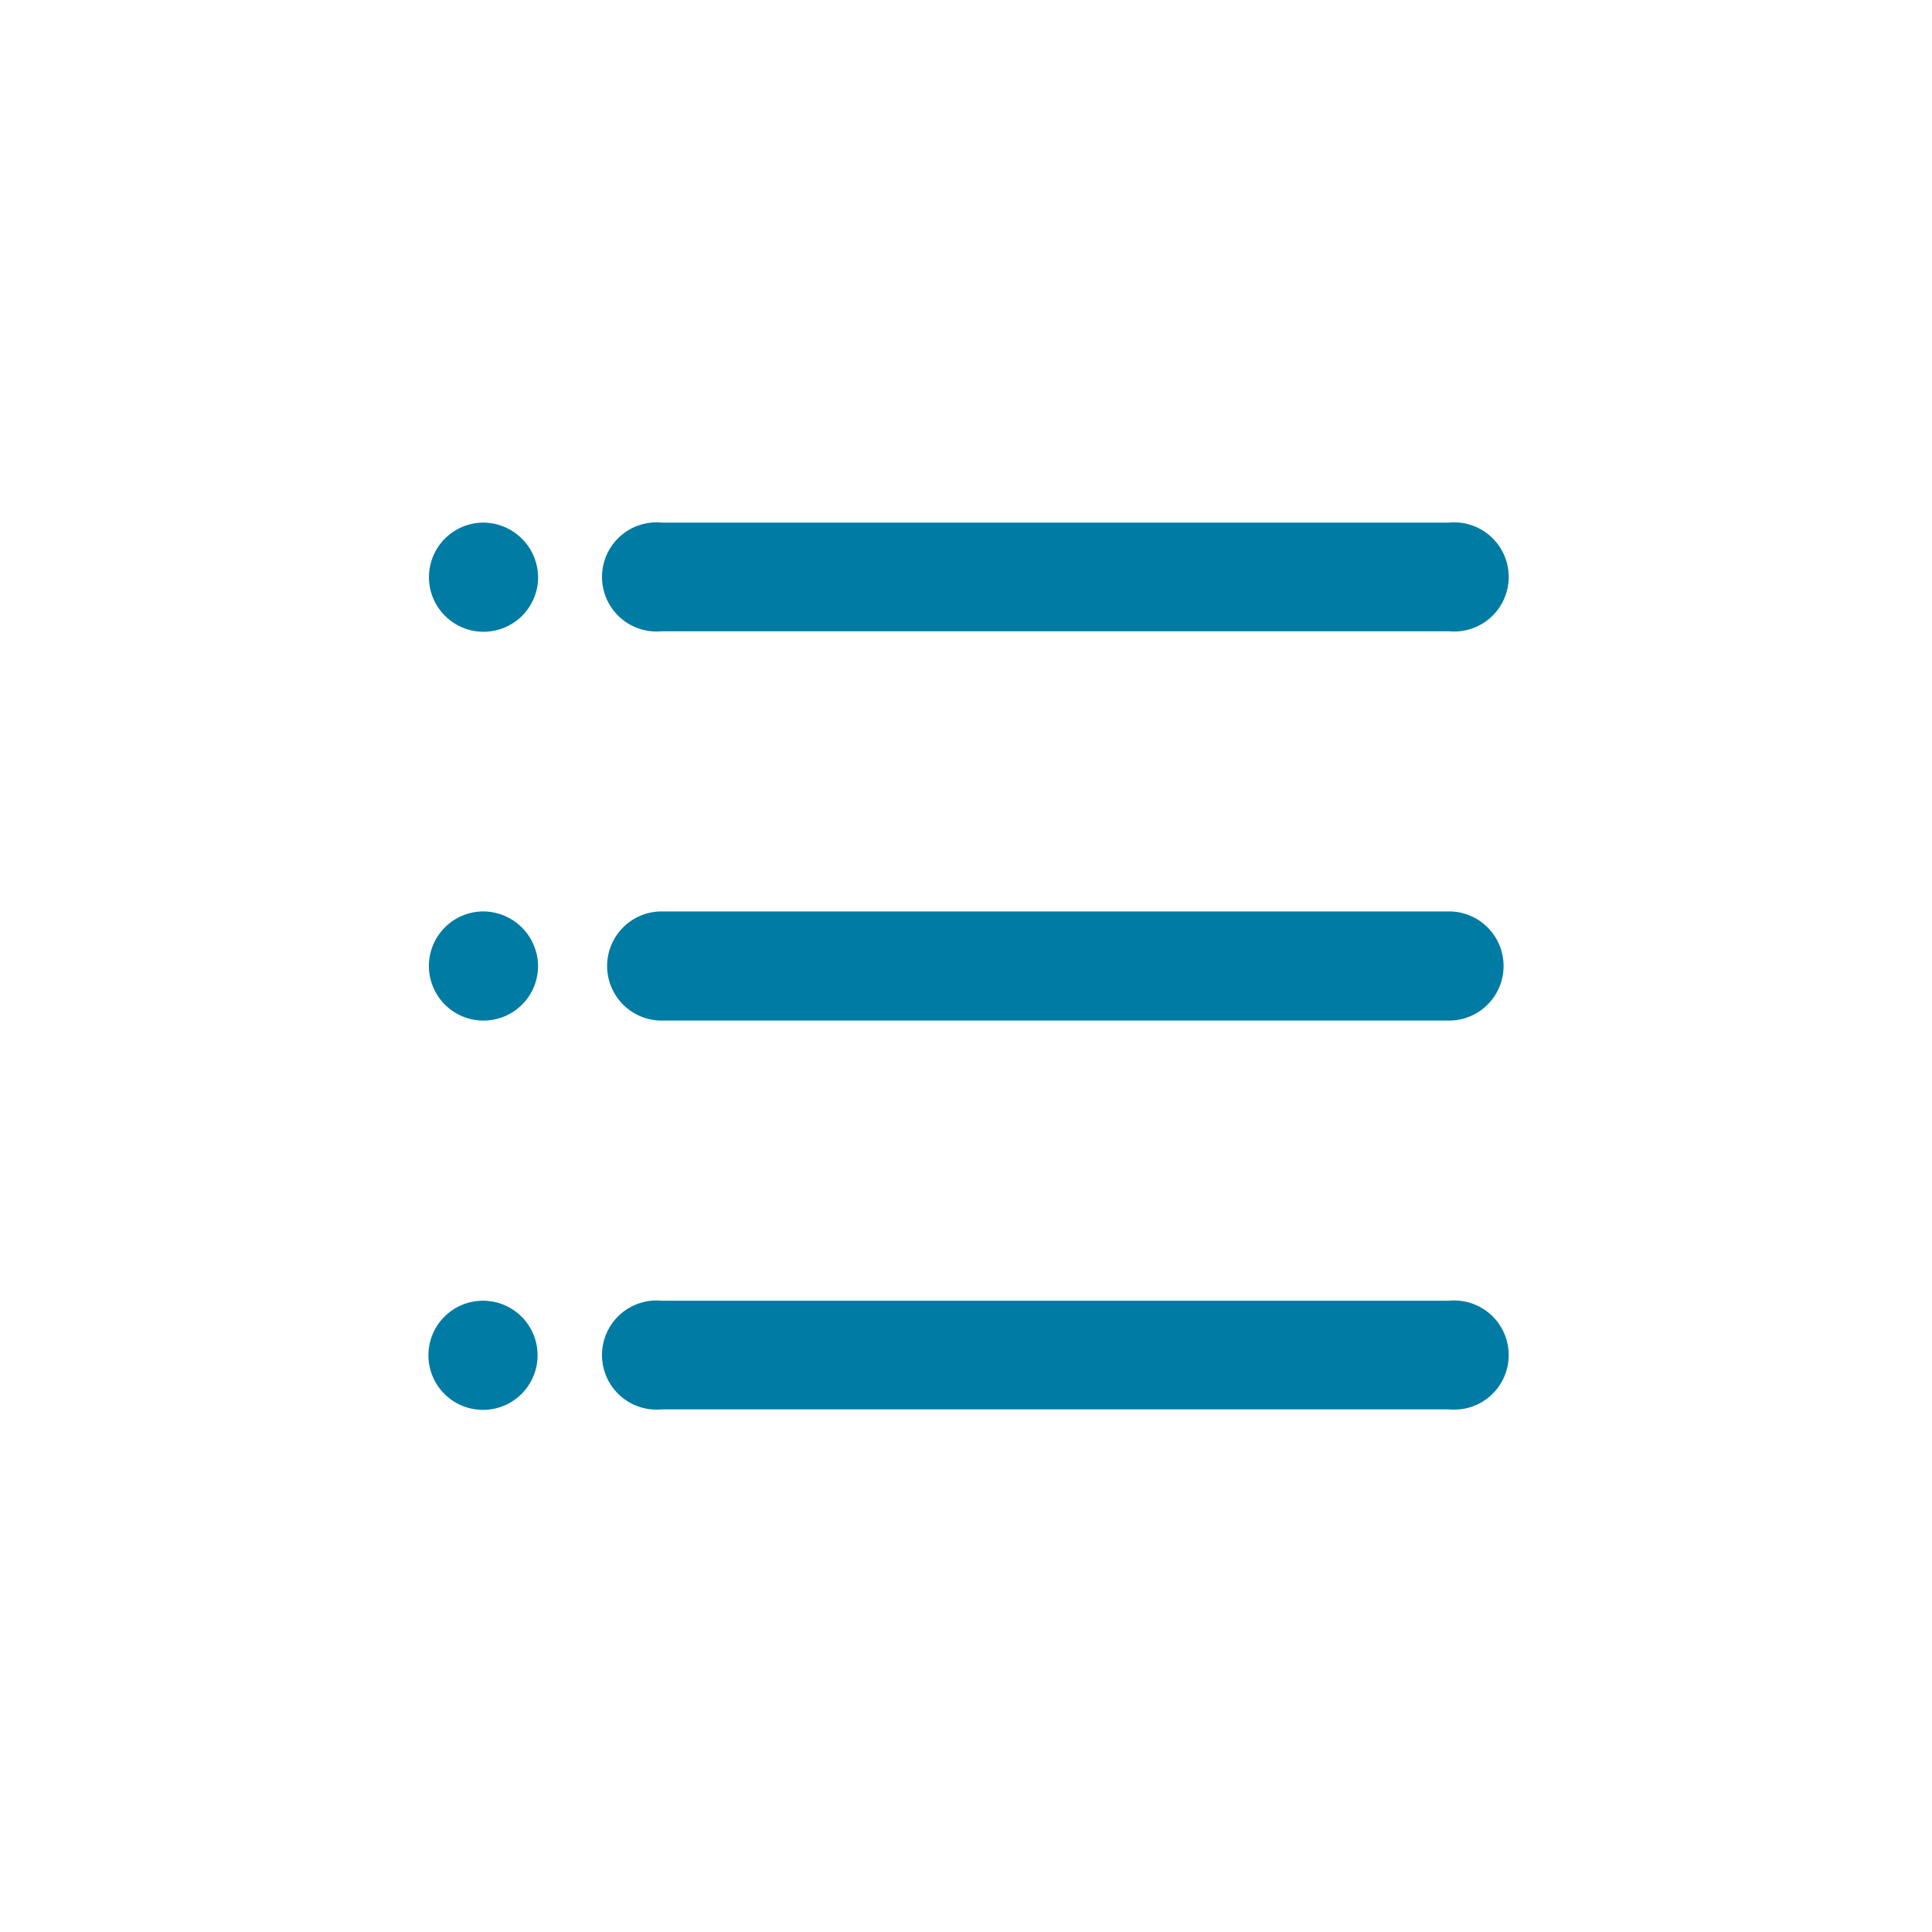<svg id="Ebene_1" data-name="Ebene 1" width="40" height="40" xmlns="http://www.w3.org/2000/svg" viewBox="0 0 40 40"><defs><style>.cls-1{fill:#007ba4;}</style></defs><title>list</title><path class="cls-1" d="M13.7,13.07H30a1.13,1.13,0,1,0,0-2.25H13.7a1.13,1.13,0,1,0,0,2.25Z"/><path class="cls-1" d="M10,10.82A1.13,1.13,0,1,0,11.14,12,1.14,1.14,0,0,0,10,10.82Z"/><path class="cls-1" d="M30,18.87H13.7a1.13,1.13,0,1,0,0,2.26H30a1.13,1.13,0,1,0,0-2.26Z"/><path class="cls-1" d="M10,18.87A1.13,1.13,0,1,0,11.14,20,1.14,1.14,0,0,0,10,18.87Z"/><path class="cls-1" d="M30,26.93H13.7a1.13,1.13,0,1,0,0,2.25H30a1.13,1.13,0,1,0,0-2.25Z"/><path class="cls-1" d="M10,26.93a1.13,1.13,0,1,0,1.13,1.12A1.13,1.13,0,0,0,10,26.93Z"/></svg>